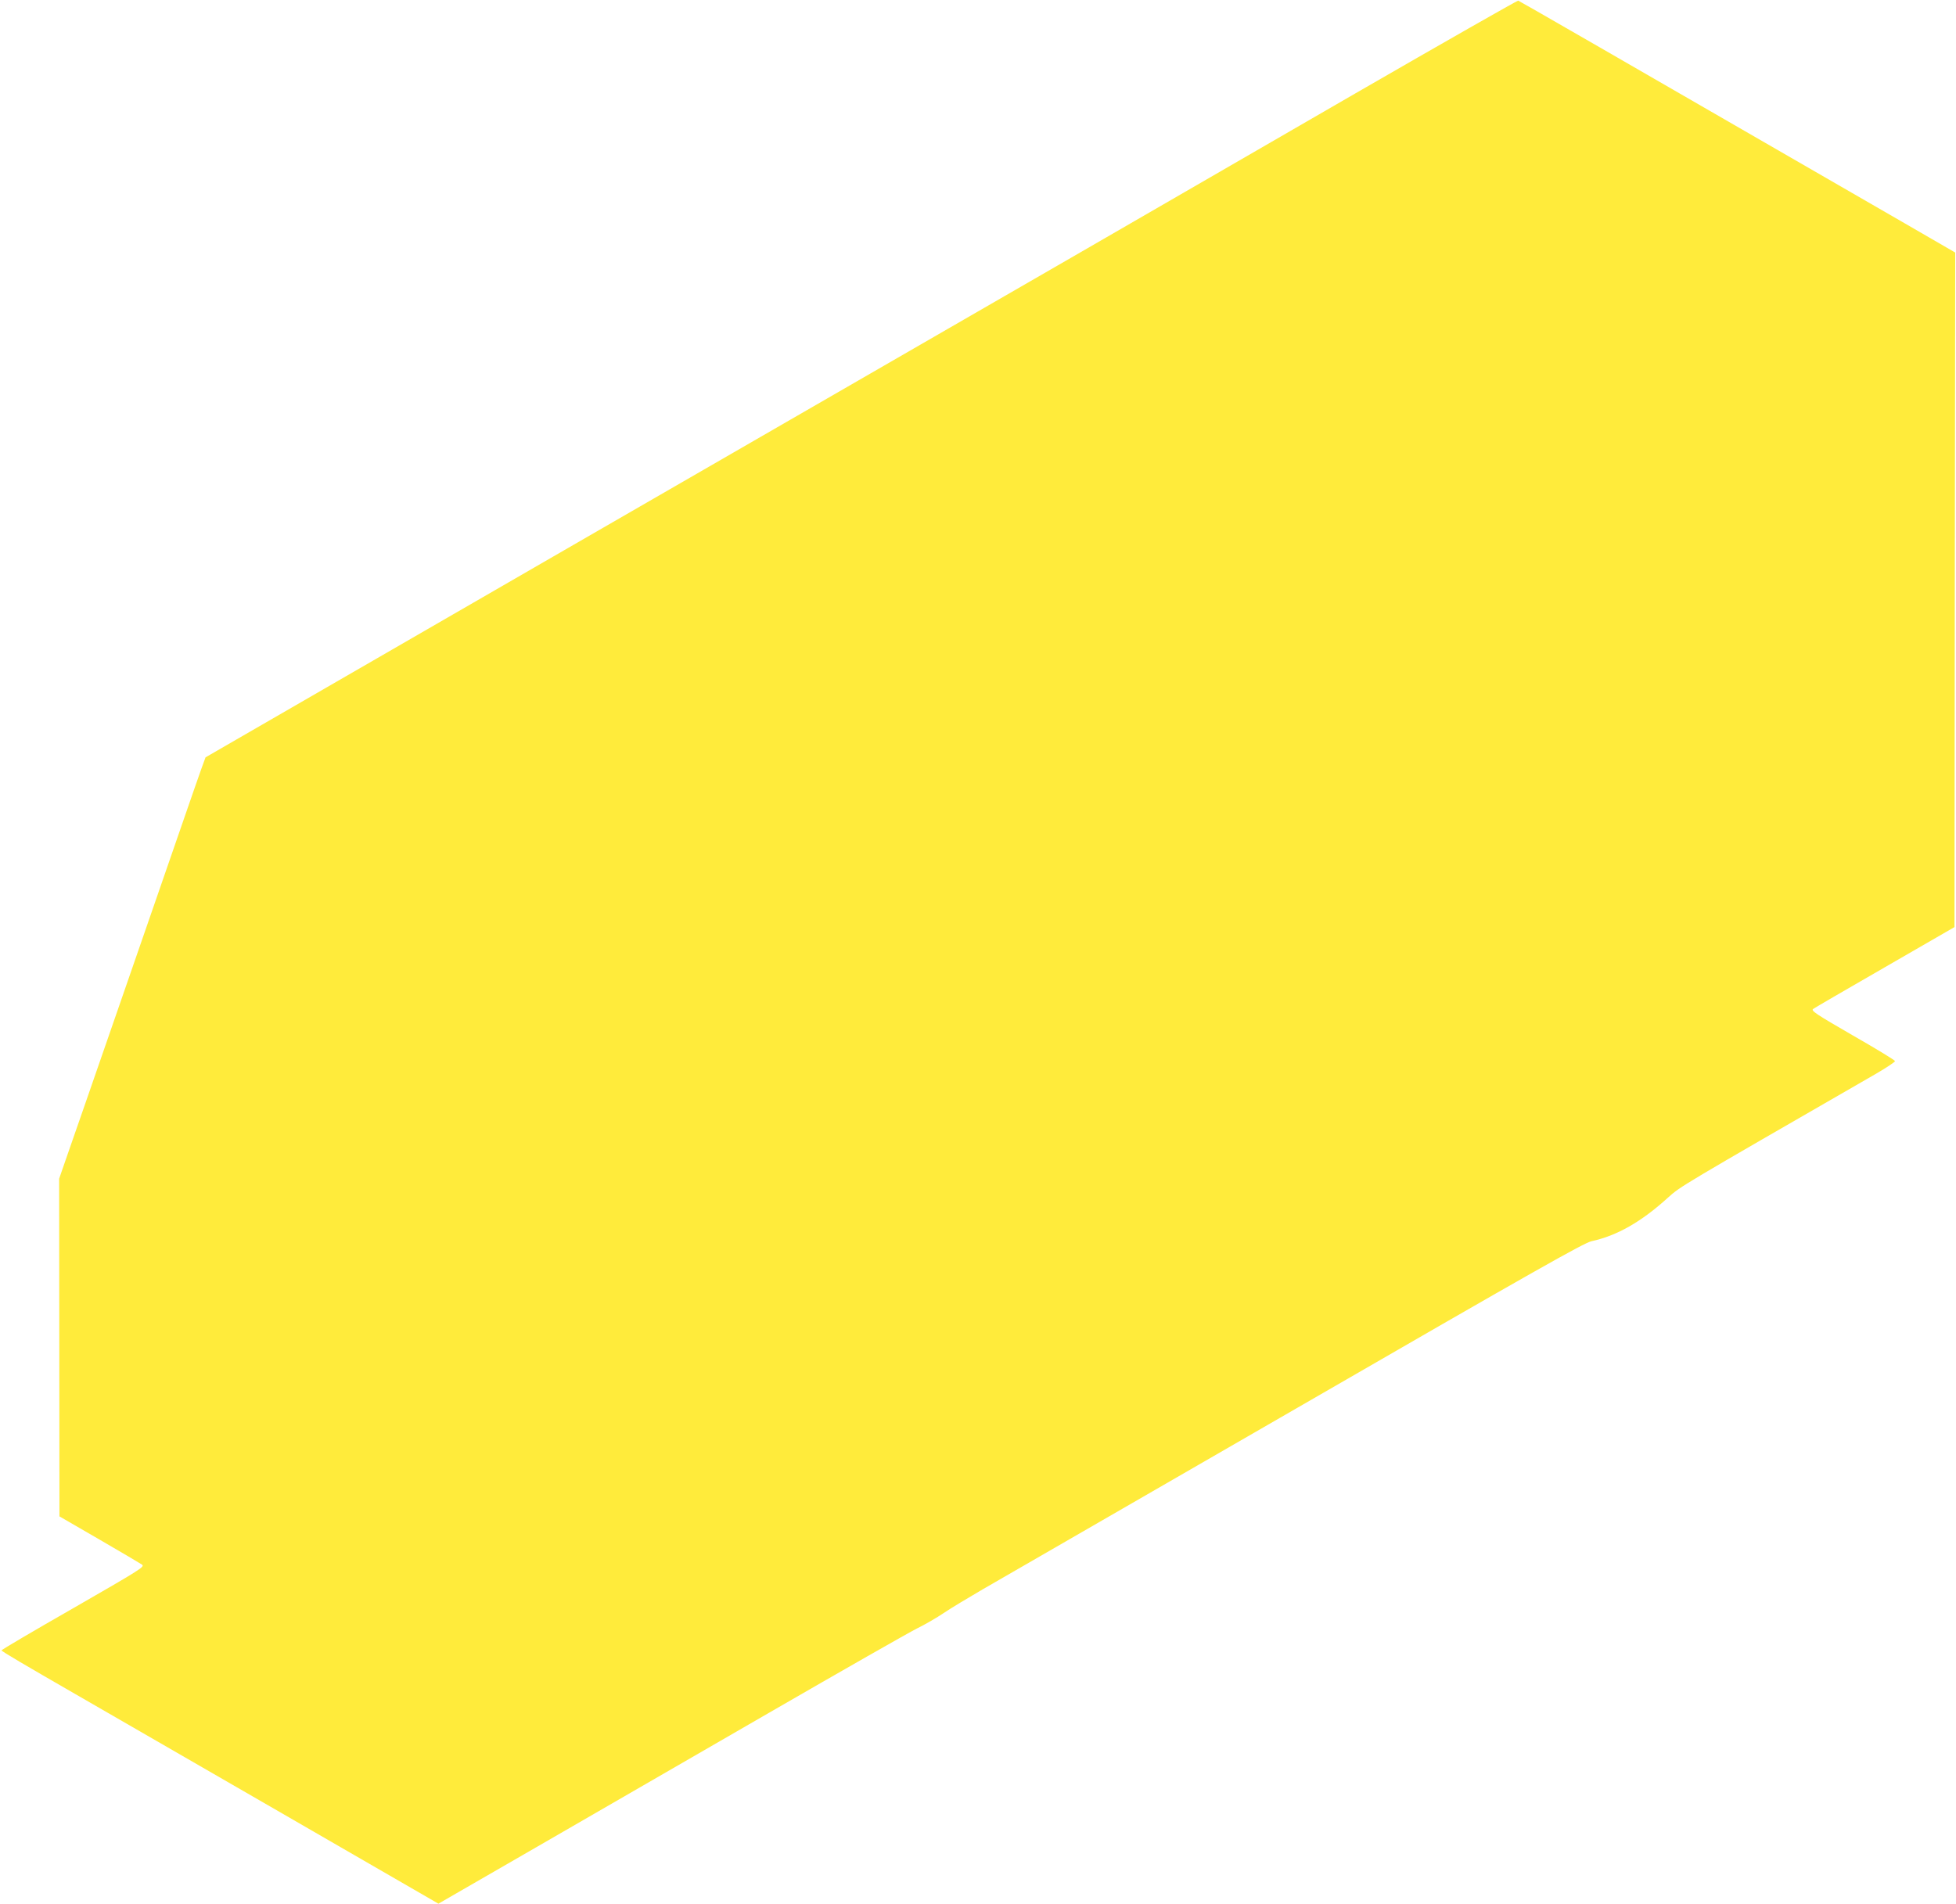 <?xml version="1.0" standalone="no"?>
<!DOCTYPE svg PUBLIC "-//W3C//DTD SVG 20010904//EN"
 "http://www.w3.org/TR/2001/REC-SVG-20010904/DTD/svg10.dtd">
<svg version="1.0" xmlns="http://www.w3.org/2000/svg"
 width="1280pt" height="1246pt" viewBox="0 0 1280 1246"
 preserveAspectRatio="xMidYMid meet">
<g transform="translate(0,1246) scale(0.1,-0.1)"
fill="#ffeb3b" stroke="none">
<path d="M8870 11849 c-580 -336 -1386 -801 -1790 -1035 -404 -233 -1860
-1073 -3235 -1867 l-2500 -1444 -27 -74 c-15 -41 -67 -192 -117 -336 -50 -145
-131 -379 -180 -520 -49 -142 -149 -429 -221 -638 -217 -627 -306 -882 -361
-1040 l-52 -150 1 -1105 1 -1105 259 -150 c142 -82 268 -157 280 -165 22 -14
3 -26 -447 -285 -259 -148 -471 -273 -471 -277 0 -6 146 -92 495 -293 55 -32
609 -352 1232 -711 l1132 -654 643 371 c354 205 1037 599 1518 877 481 278
918 527 970 553 53 26 131 71 175 101 44 30 159 99 255 155 96 55 1019 588
2050 1183 1573 909 1885 1085 1935 1096 166 36 325 126 501 286 84 75 71 67
1357 808 71 41 129 80 128 85 -1 6 -126 82 -278 169 -241 139 -273 161 -258
172 9 7 221 130 471 274 l454 262 2 2207 3 2208 -330 191 c-1950 1126 -2521
1455 -2530 1458 -5 1 -485 -272 -1065 -607z"/>
</g>
</svg>
